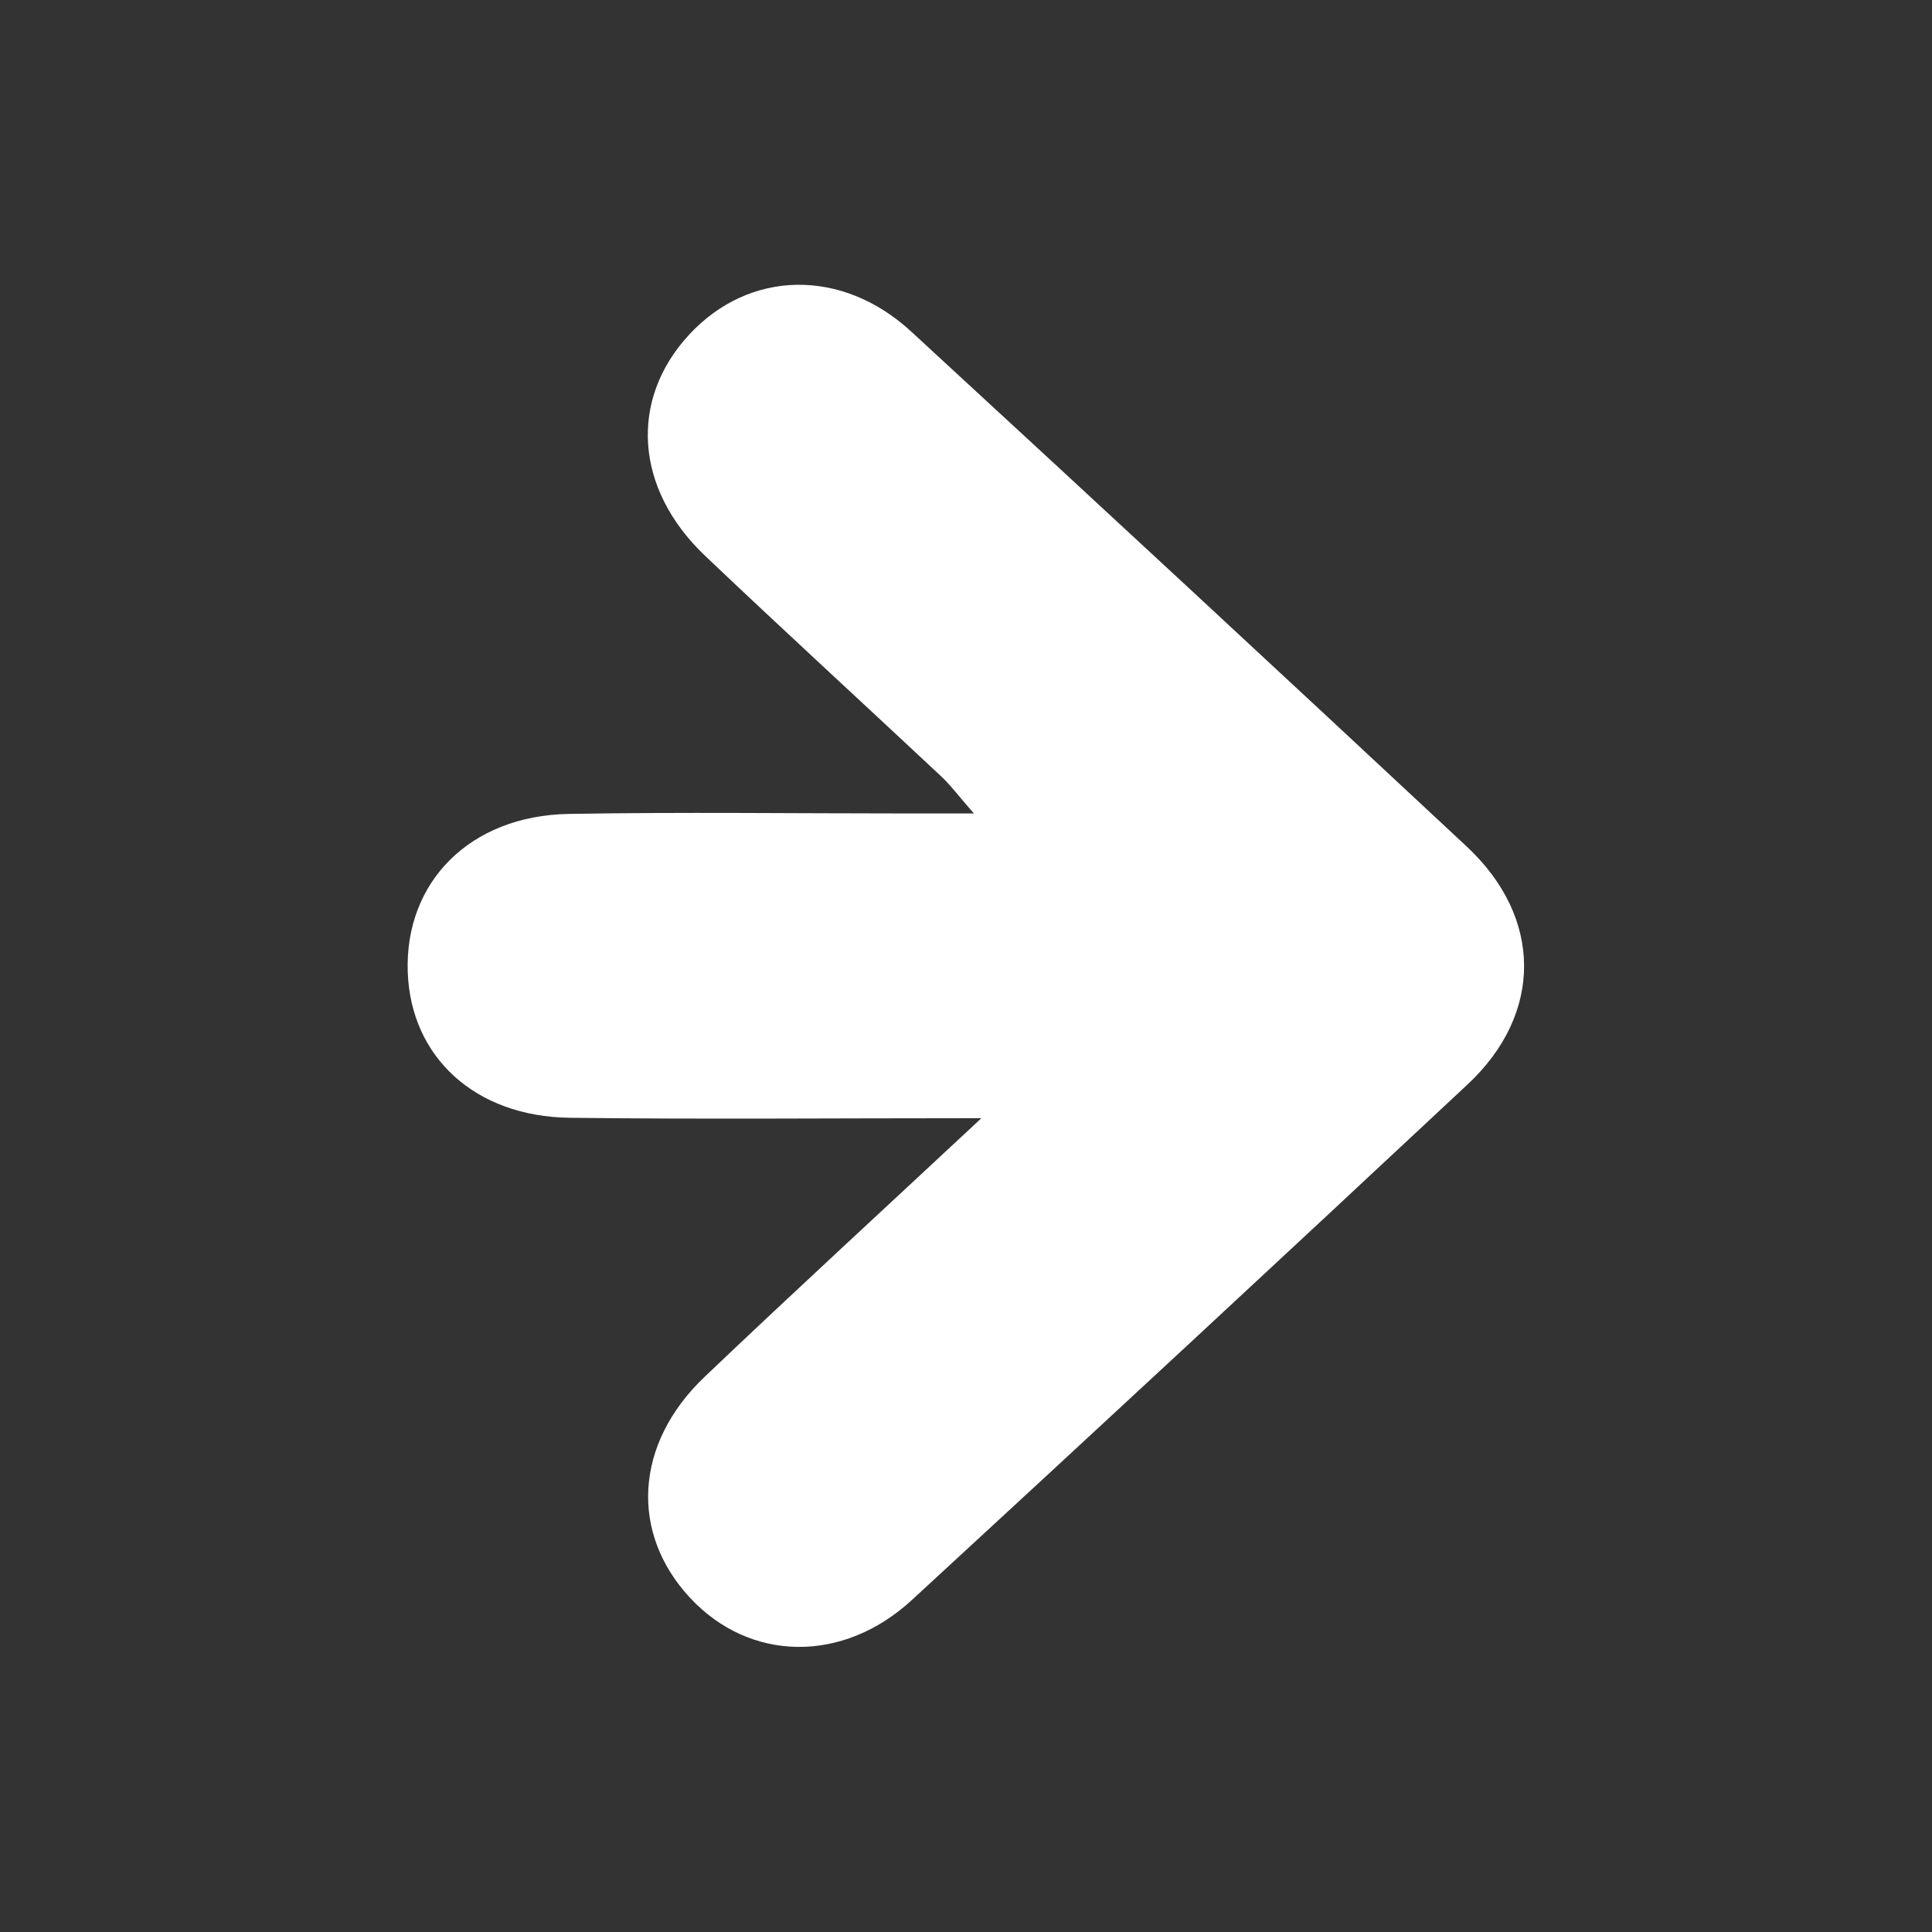 <svg id="Layer_1" data-name="Layer 1" xmlns="http://www.w3.org/2000/svg" viewBox="0 0 330.39 330.39"><rect x="0" y="0" width="330.39" height="330.39" fill="#333333" stroke="none"/><defs><style>.cls-1{fill:#fff;}</style></defs><path class="cls-1" d="M167.83,191.22c-25.46,0-47.94.21-70.42-.07-16.19-.21-27.17-10.41-27.68-24.9-.55-15.41,10.64-26.76,27.49-27.06,19.34-.34,38.69-.08,58-.08h11.33c-2.65-3-4-4.88-5.71-6.45-13.41-12.57-27-25-40.29-37.64-12-11.41-13-26.66-2.7-37.79s26.14-11.42,37.94-.56q47.68,43.9,95.06,88.12c13,12.15,13.05,28.58.12,40.66q-47.34,44.25-95,88.14c-11.86,10.94-27.74,10.62-37.94-.32-10.35-11.1-9.53-26.38,2.44-37.79C135.38,221.27,150.55,207.34,167.83,191.22Z"/></svg>